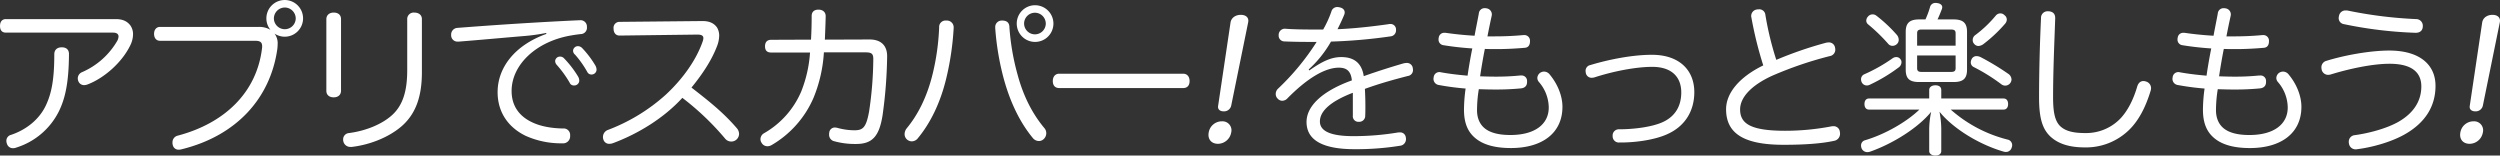<svg xmlns="http://www.w3.org/2000/svg" width="1226.622" height="76.312" viewBox="0 0 1226.622 76.312">
  <rect x="0" y="0" width="1226.622" height="76.312" fill="#333333" stroke="none"/>
  <defs>
    <style>
      .cls-1 {
        fill: #fff;
        fill-rule: evenodd;
      }
    </style>
  </defs>
  <path id="アプリでスカパー_をもっと楽しもう_" data-name="アプリでスカパー!をもっと楽しもう! " class="cls-1" d="M830.574,436.09c-1.84,0-2.879,1.28-2.879,3.36s0.959,3.279,2.879,3.279h52.631c1.84,0,2.64.8,2.64,1.92a5.431,5.431,0,0,1-.56,2,36.973,36.973,0,0,1-17.437,15.518,3.33,3.33,0,0,0-2,3.039,3.647,3.647,0,0,0,.48,1.76,2.962,2.962,0,0,0,2.72,1.52,5.046,5.046,0,0,0,1.759-.4c8.079-3.12,16.877-10.8,20.957-19.437a12.468,12.468,0,0,0,1.2-5.039,7.442,7.442,0,0,0-1.36-4.479c-1.44-1.84-3.52-3.04-7.119-3.04H830.574Zm27.435,13.838c-2.159,0-3.679,1.12-3.679,3.439,0,12.4-1.36,19.117-4.079,24.956-3.2,6.879-9.519,12-17.117,14.558a2.985,2.985,0,0,0-2.32,2.879,4.068,4.068,0,0,0,.32,1.6,3.006,3.006,0,0,0,2.879,2.079,4.194,4.194,0,0,0,1.68-.319,34.946,34.946,0,0,0,20.8-17.6c3.2-6.4,4.959-14.317,5.039-28.315C861.529,451.048,860.169,449.928,858.009,449.928Zm48.149-10c-1.76,0-2.879,1.44-2.879,3.36,0,2,1.04,3.439,2.879,3.439H952.79c2.48,0,3.52.64,3.52,2.72a5.667,5.667,0,0,1-.08,1.12c-2.64,21.516-18.317,36.634-41.353,42.712a3.328,3.328,0,0,0-2.56,3.36,3.523,3.523,0,0,0,.16,1.28,2.841,2.841,0,0,0,2.96,2.239,5.429,5.429,0,0,0,1.519-.24c26.556-6.559,43.353-24.795,46.793-49.111a21.082,21.082,0,0,0,.16-2.24,7.892,7.892,0,0,0-1.52-5.359,9.117,9.117,0,0,0,5.039,1.52,9,9,0,1,0-9.039-9.039,8.772,8.772,0,0,0,2,5.679,10.65,10.65,0,0,0-5.839-1.44H906.158Zm61.27-9.518a5.4,5.4,0,0,1,5.359,5.279,5.359,5.359,0,0,1-10.718,0A5.4,5.4,0,0,1,967.428,430.411Zm27.584,5.679c0-2.08-1.44-3.2-3.6-3.2-2.079,0-3.6,1.2-3.6,3.279v35.114c0,2.08,1.52,3.2,3.6,3.2,2.16,0,3.6-1.2,3.6-3.28V436.09Zm32.478,25.116c0,10.4-2.24,17.277-7.44,22-5.04,4.559-13.04,7.759-21.119,8.8a3.063,3.063,0,0,0-2.879,3.119,3.282,3.282,0,0,0,.08.88,3.49,3.49,0,0,0,3.6,2.8h0.559c8.88-1.04,18.24-4.72,24.56-10.239,6.8-6,9.84-14.4,9.84-26.395V436.09c0-2.08-1.6-3.2-3.76-3.2a3.171,3.171,0,0,0-3.44,3.359v24.956Zm68.26-17.837c-15.44,5.519-23.91,16.477-23.91,28.555,0,10.158,5.51,17.437,13.75,21.436a42.531,42.531,0,0,0,18,3.68,3.469,3.469,0,0,0,3.84-3.6v-0.4a3.176,3.176,0,0,0-3.52-3.28c-5.36-.08-10.72-0.96-14.96-2.959-5.76-2.64-10.24-7.439-10.24-15.438,0-12.878,12.08-24.4,29.36-27.275,1.84-.32,3.12-0.48,4.48-0.64a3.12,3.12,0,0,0,3.12-3.44v-0.24a3.118,3.118,0,0,0-3.44-3.119h-0.24c-19.36.88-40.47,2.24-59.99,3.759a3.256,3.256,0,0,0-2.96,3.36v0.32a3.1,3.1,0,0,0,3.44,3.039h0.4c10.16-.8,21.35-1.839,32.79-2.8a90.659,90.659,0,0,0,10-1.44Zm4.32,13.278a2.95,2.95,0,0,0,.8,1.919,52.719,52.719,0,0,1,6.32,8.719,2.129,2.129,0,0,0,2.08,1.36,2.45,2.45,0,0,0,2.64-2.24,4.06,4.06,0,0,0-.56-2.08,49.633,49.633,0,0,0-6.88-8.958,2.618,2.618,0,0,0-2.08-.88A2.352,2.352,0,0,0,1100.07,456.647Zm8.8-5.2a2.458,2.458,0,0,0,.96,2.079,48.55,48.55,0,0,1,6,8.479,2.251,2.251,0,0,0,2.08,1.28,2.456,2.456,0,0,0,2.48-2.24,4.315,4.315,0,0,0-.48-2,46.944,46.944,0,0,0-6.56-8.718,2.984,2.984,0,0,0-2.16-.96A2.41,2.41,0,0,0,1108.87,451.448Zm61.05-7.759c2,0,2.88.56,2.88,1.76a5.955,5.955,0,0,1-.4,1.759c-3.12,8.959-9.76,18.317-18.08,26a89.836,89.836,0,0,1-28.39,17.277,3.677,3.677,0,0,0-2.4,3.439,3.737,3.737,0,0,0,.24,1.36,2.93,2.93,0,0,0,2.96,2,5.5,5.5,0,0,0,1.92-.4c12.39-4.639,24.95-12.4,33.83-22.156a131.455,131.455,0,0,1,21.12,20.156,3.838,3.838,0,0,0,2.88,1.28,3.753,3.753,0,0,0,2.8-1.2,3.852,3.852,0,0,0,1.04-2.559,4.463,4.463,0,0,0-1.12-2.8c-6.72-7.759-13.28-12.958-22.24-19.917,5.6-6.878,10.08-13.677,12.72-20.8a15.181,15.181,0,0,0,.88-4.639,7.809,7.809,0,0,0-1.04-4c-1.44-2.079-3.68-3.2-7.12-3.2l-40.71.4a2.882,2.882,0,0,0-2.96,3.2c0,2.16,1.04,3.52,2.96,3.52Zm82.25,8.718c3.04,0,4,.56,4,3.2v0.32a180.532,180.532,0,0,1-2.08,25.595c-1.44,7.839-3.04,9.119-7.2,9.119a31.792,31.792,0,0,1-8.4-1.2,6.276,6.276,0,0,0-1.12-.16,2.747,2.747,0,0,0-2.8,2.4,4.562,4.562,0,0,0-.08,1.04,3.226,3.226,0,0,0,2.16,3.2,38.48,38.48,0,0,0,11.04,1.44c7.76,0,11.35-3.44,13.03-14.078a225.557,225.557,0,0,0,2.24-28.795c0.08-5.279-2.88-8.4-8.63-8.4l-21.92.08c0.16-4,.32-7.518.4-11.518,0-2.079-1.52-3.2-3.52-3.2-2.08,0-3.36,1.04-3.36,3.119,0,3.92-.08,7.359-0.32,11.6l-19.52.08c-2.08,0-3.04,1.2-3.04,3.2s0.96,3.039,2.96,3.039h19.12a62.834,62.834,0,0,1-4.32,19.117,42.893,42.893,0,0,1-18.24,20.477,3.4,3.4,0,0,0-1.76,2.959,3.048,3.048,0,0,0,.56,1.76,3.259,3.259,0,0,0,2.8,1.68,4.284,4.284,0,0,0,2.08-.56,49.546,49.546,0,0,0,20.56-23.116,69.283,69.283,0,0,0,5.12-22.4h20.24Zm39.75-15.6a3.132,3.132,0,0,0-3.44,3.359,115.127,115.127,0,0,1-3.2,22.877c-2.79,11.438-7.35,20.156-12.71,26.635a4.657,4.657,0,0,0-1.04,2.8,3.5,3.5,0,0,0,1.12,2.639,3.679,3.679,0,0,0,2.4.96,3.873,3.873,0,0,0,3.04-1.6c5.75-6.959,10.87-16.717,13.91-29.435a138.309,138.309,0,0,0,3.6-24.476v-0.24a3.311,3.311,0,0,0-3.52-3.519h-0.16Zm27.28,0a3.147,3.147,0,0,0-3.2,3.359v0.4a131.7,131.7,0,0,0,4.16,24.716c3.44,12.558,8.48,22.156,14.32,29.195a3.875,3.875,0,0,0,2.88,1.44,3.353,3.353,0,0,0,2.24-.8,3.938,3.938,0,0,0,1.44-3.039,3.817,3.817,0,0,0-1.04-2.64c-5.52-6.639-10.16-15.2-13.12-26.395a116.55,116.55,0,0,1-3.92-22.877c0-2.159-1.12-3.359-3.52-3.359h-0.24Zm16.24-7.519a9,9,0,1,0,9.11,8.959A9.014,9.014,0,0,0,1335.44,429.291Zm0,3.68a5.343,5.343,0,0,1,5.36,5.279,5.32,5.32,0,1,1-10.64,0A5.326,5.326,0,0,1,1335.44,432.971Zm72.8,36.953c2,0,3.12-1.279,3.12-3.439,0-2.08-1.12-3.6-3.2-3.6h-60.71c-2.08,0-3.2,1.519-3.2,3.6,0,2.16,1.12,3.439,3.12,3.439h60.87Zm17.12,8.719c-0.32,1.84,1.04,2.719,2.72,2.719a3.592,3.592,0,0,0,3.68-2.719l8.34-40.953c0.48-2.24-1.03-3.68-3.59-3.68-2.64,0-4.65,1.44-5.05,3.68Zm1.86,7.6a6.547,6.547,0,0,0-6.49,5.519c-0.59,3.359,1.43,5.519,4.55,5.519a6.672,6.672,0,0,0,6.49-5.519A4.409,4.409,0,0,0,1427.22,486.242Zm42.56-25.436a55.3,55.3,0,0,0,10.96-13.678,257.723,257.723,0,0,0,29.19-2.559,2.945,2.945,0,0,0,2.72-2.96v-0.56a2.7,2.7,0,0,0-2.88-2.559,2.215,2.215,0,0,0-.72.08c-8.8,1.279-18.31,2.239-25.11,2.479,1.2-2.4,2.24-4.559,3.2-6.879a3.044,3.044,0,0,0,.32-1.359c0-1.2-.88-2.16-2.48-2.48a5.4,5.4,0,0,0-1.12-.16,2.982,2.982,0,0,0-2.96,2.32,52.808,52.808,0,0,1-4,8.718h-4.56c-5.28,0-10.4-.08-14.16-0.4h-0.24a3.048,3.048,0,0,0-2.88,2.96v0.32a2.817,2.817,0,0,0,2.8,2.959c3.6,0.16,8.16.24,12.16,0.24h3.68a120.227,120.227,0,0,1-18.96,22.956,3.584,3.584,0,0,0-1.12,2.56,3.157,3.157,0,0,0,1.04,2.4,2.987,2.987,0,0,0,2.16.959,3.506,3.506,0,0,0,2.56-1.2c9.6-9.759,18.4-15.038,25.2-15.038,3.52,0,5.92,1.36,6.4,6.239-14.88,5.359-22.24,12.8-22.24,20.4,0,9.2,8.48,13.357,23.52,13.357a135.24,135.24,0,0,0,22.31-1.679,3.227,3.227,0,0,0,2.96-3.28,3,3,0,0,0-.08-0.8,2.751,2.751,0,0,0-2.96-2.479,5.282,5.282,0,0,0-1.12.08,132.482,132.482,0,0,1-21.59,1.759c-11.28,0-16.48-2.479-16.48-7.2,0-4.96,4.96-9.759,16.16-14.078v11.2a2.717,2.717,0,0,0,2.95,3.04,2.915,2.915,0,0,0,3.12-3.04c0.08-1.52.08-3.039,0.08-4.559,0-2.88-.08-5.679-0.24-8.559,7.68-2.8,15.2-4.8,21.04-6.319a2.9,2.9,0,0,0,2.56-2.959,7.977,7.977,0,0,0-.16-1.28,2.912,2.912,0,0,0-2.96-2.16,8.908,8.908,0,0,0-1.36.16c-5.52,1.6-12.48,3.76-19.68,6.319-1.04-6.878-5.27-9.358-11.03-9.358-4.96,0-9.44,2.16-15.68,6.559Zm84.13,3.359c0.64-4.319,1.44-9.038,2.32-13.437,1.91,0.08,3.91.08,5.83,0.08,4.64,0,9.28-.24,13.84-0.64,1.76-.16,2.48-1.44,2.48-3.2v-0.32a2.736,2.736,0,0,0-2.88-2.719h-0.32c-5.04.48-9.84,0.64-14.4,0.64h-3.27c0.63-3.36,1.35-6.8,2.07-10.079a3.006,3.006,0,0,0-2.55-3.679,3,3,0,0,0-.8-0.08,2.825,2.825,0,0,0-2.96,2.64c-0.64,3.519-1.44,7.278-2.08,10.878-5.76-.32-10.4-0.88-14.32-1.44h-0.56a2.7,2.7,0,0,0-2.72,2.48,2.209,2.209,0,0,0-.08.719,2.729,2.729,0,0,0,2.32,2.88c4.48,0.72,9.2,1.28,14.24,1.6-0.88,4.319-1.68,8.958-2.32,13.357-4.8-.4-9.28-0.959-13.2-1.679a1.988,1.988,0,0,0-.64-0.08,2.791,2.791,0,0,0-2.8,2.639,1.761,1.761,0,0,0-.08.64,3.013,3.013,0,0,0,2.48,3.04,130.174,130.174,0,0,0,13.28,1.759,78.175,78.175,0,0,0-.8,10.4c0,6.718,2,11.118,5.84,14.157,4,3.2,9.83,4.639,17.19,4.639,15.28,0,25.28-7.278,25.28-20.236,0-5.279-2.32-11.118-6.24-15.837a3.575,3.575,0,0,0-2.72-1.44,3.538,3.538,0,0,0-1.92.56,3.28,3.28,0,0,0-1.44,2.559,3.021,3.021,0,0,0,.72,1.92,19.408,19.408,0,0,1,4.88,12.558c0,8.4-7.04,13.518-18.8,13.518-5.6,0-9.92-1.04-12.71-3.36-2.4-2-3.68-5.039-3.68-8.8a64.05,64.05,0,0,1,.88-10.319c2.64,0.08,5.19.16,7.67,0.16a127.465,127.465,0,0,0,13.04-.56c2.08-.24,2.96-1.439,2.96-3.119v-0.48a2.648,2.648,0,0,0-2.88-2.72h-0.56a116.676,116.676,0,0,1-12.4.56C1558.78,464.325,1556.39,464.245,1553.91,464.165Zm84.3-10.558c-9.28,0-20.72,2.16-30.24,5.039a2.865,2.865,0,0,0-2.32,2.88,6.175,6.175,0,0,0,.16,1.2,2.864,2.864,0,0,0,2.88,2.159,6.175,6.175,0,0,0,1.2-.16c9.36-3.039,20.4-5.2,28.48-5.2,9.6,0,14.23,5.039,14.23,12.558,0,6.639-2.95,11.758-9.11,14.558-5.28,2.4-14.08,3.519-21.44,3.519a3.023,3.023,0,0,0-3.12,3.279v0.16a3.034,3.034,0,0,0,3.36,3.04h0.64c7.92,0,17.04-1.44,22.8-4.079,8.63-3.84,13.27-11.278,13.27-20.637C1659,461.366,1651.88,453.607,1638.21,453.607Zm61.01,2.48a151,151,0,0,1-5.35-22.077,3,3,0,0,0-3.2-2.719,3.282,3.282,0,0,0-.88.08,3.2,3.2,0,0,0-2.88,3.119,2.215,2.215,0,0,0,.08.72,184.953,184.953,0,0,0,5.84,23.6c-11.52,5.6-18.24,13.438-18.24,21.517,0,12.078,9.04,17.517,28.63,17.437,9.36,0,18.08-.56,24.24-1.92a3.5,3.5,0,0,0,3.04-3.439,3.282,3.282,0,0,0-.08-0.88,3.037,3.037,0,0,0-3.2-2.88,3.9,3.9,0,0,0-.96.08,120.427,120.427,0,0,1-22.72,2.16c-16.95,0-22.07-3.52-22.07-10.478,0-5.839,5.44-11.838,15.83-16.558a183.116,183.116,0,0,1,28.16-9.6,3.192,3.192,0,0,0,2.72-3.119,6.175,6.175,0,0,0-.16-1.2,3.012,3.012,0,0,0-3.12-2.4,7.977,7.977,0,0,0-1.28.16A188.583,188.583,0,0,0,1699.22,456.087Zm70.23,24.4c-6.4,6.159-16.96,12.158-26.64,15.037a2.6,2.6,0,0,0-2,2.64,3.968,3.968,0,0,0,.24,1.279,3.039,3.039,0,0,0,2.88,1.92,5.4,5.4,0,0,0,1.12-.16c11.28-3.919,23.68-11.678,30.16-19.6a43.962,43.962,0,0,0-.96,8.639V500.8c0,1.36,1.28,2.24,2.96,2.24,1.92,0,2.96-.88,2.96-2.24V489.841a46.5,46.5,0,0,0-.88-8.319c6.64,8.239,19.35,16.078,31.51,19.6a5.506,5.506,0,0,0,1.04.16,2.908,2.908,0,0,0,2.88-2.159,3.21,3.21,0,0,0,.24-1.2,2.785,2.785,0,0,0-2.24-2.72,66.511,66.511,0,0,1-27.91-14.717h25.91c1.44,0,2.24-1.04,2.24-2.72s-0.8-2.719-2.24-2.719h-30.55v-4.16c0-1.44-1.04-2.319-2.88-2.319-1.76,0-3.04.879-3.04,2.319v4.16h-29.52c-1.44,0-2.24,1.039-2.24,2.719s0.8,2.72,2.24,2.72h24.72Zm8.88-44.233c0.72-1.44,1.44-3.279,2.16-5.119a4.128,4.128,0,0,0,.16-0.88c0-.96-0.8-1.76-2.32-2a3,3,0,0,0-.8-0.08,2.671,2.671,0,0,0-2.8,1.76,43.453,43.453,0,0,1-2.32,6.319h-3.12c-4.64,0-6.56,1.76-6.56,6.079v18.557c0,4.4,1.84,6.079,6.56,6.079h16.96c4.64,0,6.56-1.68,6.56-6.079V442.329c0-4.319-1.92-6.079-6.56-6.079h-7.92Zm-10,12.878v-6.079c0-1.44.72-1.84,2.16-1.84h14.48c1.52,0,2.24.4,2.24,1.84v6.079h-18.88Zm0,4.8h18.88v6.239c0,1.44-.72,1.84-2.24,1.84h-14.48c-1.44,0-2.16-.4-2.16-1.84v-6.239Zm-20-19.517a2.964,2.964,0,0,0-4.16.48,3.058,3.058,0,0,0-.8,2,2.359,2.359,0,0,0,.88,1.76,86.392,86.392,0,0,1,9.84,9.518,2.684,2.684,0,0,0,2.16,1.04,3.159,3.159,0,0,0,2.24-.96,2.777,2.777,0,0,0,.8-2,3.852,3.852,0,0,0-1.04-2.559A70.314,70.314,0,0,0,1748.33,434.41Zm58.55,0a57.875,57.875,0,0,1-10.24,9.679,2.882,2.882,0,0,0-1.04,2.319,2.534,2.534,0,0,0,.72,1.84,2.778,2.778,0,0,0,2.08,1.04,4.643,4.643,0,0,0,2.48-.96,70.059,70.059,0,0,0,10.56-9.918,3.2,3.2,0,0,0,.88-2.08,2.654,2.654,0,0,0-1.12-2.16,2.731,2.731,0,0,0-2.08-.879A2.92,2.92,0,0,0,1806.88,434.41Zm-50.55,20.877a79.8,79.8,0,0,1-13.84,7.839,2.631,2.631,0,0,0-1.68,2.559,3.048,3.048,0,0,0,.32,1.36,2.717,2.717,0,0,0,2.56,1.6,3.048,3.048,0,0,0,1.36-.32,80.893,80.893,0,0,0,14.16-8.479,3.258,3.258,0,0,0,1.44-2.559,2.094,2.094,0,0,0-.4-1.36,2.445,2.445,0,0,0-2.16-1.2A3.048,3.048,0,0,0,1756.33,455.287Zm43.11-.56a4.821,4.821,0,0,0-1.92-.48,2.638,2.638,0,0,0-2.47,1.52,3.912,3.912,0,0,0-.4,1.52,2.5,2.5,0,0,0,1.43,2.319,90.337,90.337,0,0,1,13.6,8.479,3.058,3.058,0,0,0,4.56-.96,3.26,3.26,0,0,0,.4-1.44,3.549,3.549,0,0,0-1.68-2.8A123.82,123.82,0,0,0,1799.44,454.727Zm33.27-22.476h-0.16a3.212,3.212,0,0,0-3.44,3.359c-0.56,11.758-.96,26.556-0.96,38.954,0,10.158,1.68,15.357,5.36,18.956,3.92,3.76,9.52,5.52,17.03,5.52a30.26,30.26,0,0,0,21.68-8.479c4.8-4.639,8.16-11.118,10.64-19.2a4.437,4.437,0,0,0,.24-1.36,3.36,3.36,0,0,0-2.48-3.279,3.623,3.623,0,0,0-1.28-.24c-1.36,0-2.48.88-3.04,2.72-1.92,6.638-4.88,12.237-8.48,15.917A23.349,23.349,0,0,1,1850.7,492c-5.52,0-9.51-.88-12.15-3.36-2.56-2.479-3.52-6.639-3.52-14.157,0-12.8.64-26.956,1.04-38.714v-0.24C1836.07,433.531,1834.95,432.331,1832.71,432.251Zm83.77,31.914c0.64-4.319,1.44-9.038,2.32-13.437,1.92,0.08,3.92.08,5.84,0.08,4.64,0,9.28-.24,13.84-0.64,1.76-.16,2.48-1.44,2.48-3.2v-0.32a2.736,2.736,0,0,0-2.88-2.719h-0.32c-5.04.48-9.84,0.64-14.4,0.64h-3.28c0.64-3.36,1.36-6.8,2.08-10.079a3,3,0,0,0-2.56-3.679,3,3,0,0,0-.8-0.08,2.825,2.825,0,0,0-2.96,2.64c-0.64,3.519-1.44,7.278-2.08,10.878-5.76-.32-10.4-0.88-14.32-1.44h-0.56a2.683,2.683,0,0,0-2.71,2.48,1.976,1.976,0,0,0-.09.719,2.729,2.729,0,0,0,2.32,2.88c4.48,0.72,9.2,1.28,14.24,1.6-0.88,4.319-1.68,8.958-2.32,13.357-4.8-.4-9.28-0.959-13.2-1.679a1.988,1.988,0,0,0-.64-0.08,2.789,2.789,0,0,0-2.79,2.639,1.761,1.761,0,0,0-.08.64,3.013,3.013,0,0,0,2.47,3.04,130.174,130.174,0,0,0,13.28,1.759,78.175,78.175,0,0,0-.8,10.4c0,6.718,2,11.118,5.84,14.157,4,3.2,9.84,4.639,17.2,4.639,15.28,0,25.27-7.278,25.27-20.236,0-5.279-2.31-11.118-6.23-15.837a3.575,3.575,0,0,0-2.72-1.44,3.538,3.538,0,0,0-1.92.56,3.28,3.28,0,0,0-1.44,2.559,3.021,3.021,0,0,0,.72,1.92,19.408,19.408,0,0,1,4.88,12.558c0,8.4-7.04,13.518-18.8,13.518-5.6,0-9.92-1.04-12.72-3.36-2.4-2-3.68-5.039-3.68-8.8a64.05,64.05,0,0,1,.88-10.319c2.64,0.08,5.2.16,7.68,0.16a127.465,127.465,0,0,0,13.04-.56c2.08-.24,2.96-1.439,2.96-3.119v-0.48a2.648,2.648,0,0,0-2.88-2.72h-0.56a116.676,116.676,0,0,1-12.4.56C1921.36,464.325,1918.96,464.245,1916.48,464.165Zm61.24-25.6a203.668,203.668,0,0,0,35.03,4.239h0.24c2.08,0,3.36-1.12,3.44-3.04v-0.16a3.256,3.256,0,0,0-3.28-3.519,210.474,210.474,0,0,1-33.84-4.239h-0.64a3.2,3.2,0,0,0-3.35,2.639,5.506,5.506,0,0,0-.16,1.04A3,3,0,0,0,1977.72,438.57Zm44.95,30.235c0-10.079-7.44-17.278-22.72-17.278-9.2,0-21.76,2.24-30.79,5.04a3.273,3.273,0,0,0-2.48,3.279,6.175,6.175,0,0,0,.16,1.2,3.26,3.26,0,0,0,3.12,2.4,6.173,6.173,0,0,0,1.2-.159c9.03-2.8,20.55-5.28,28.95-5.28,11.36,0,15.6,4.56,15.6,11.119,0,6.958-3.6,13.037-11.36,17.437-5.52,3.119-14.16,5.519-21.36,6.479a3.209,3.209,0,0,0-2.88,3.279,2.722,2.722,0,0,0,.08.8,3.3,3.3,0,0,0,3.36,2.879,2.215,2.215,0,0,0,.72-0.08c7.68-.959,16.64-3.6,22.88-7.038C2017.55,487.122,2022.67,478.963,2022.67,468.805Zm16.81,9.838c-0.32,1.84,1.04,2.719,2.72,2.719a3.592,3.592,0,0,0,3.68-2.719l8.34-40.953c0.48-2.24-1.03-3.68-3.59-3.68-2.64,0-4.65,1.44-5.05,3.68Zm1.86,7.6a6.547,6.547,0,0,0-6.49,5.519c-0.59,3.359,1.43,5.519,4.55,5.519a6.672,6.672,0,0,0,6.49-5.519A4.409,4.409,0,0,0,2041.34,486.242Z" transform="translate(-827.688 -426.719)"/>
</svg>
